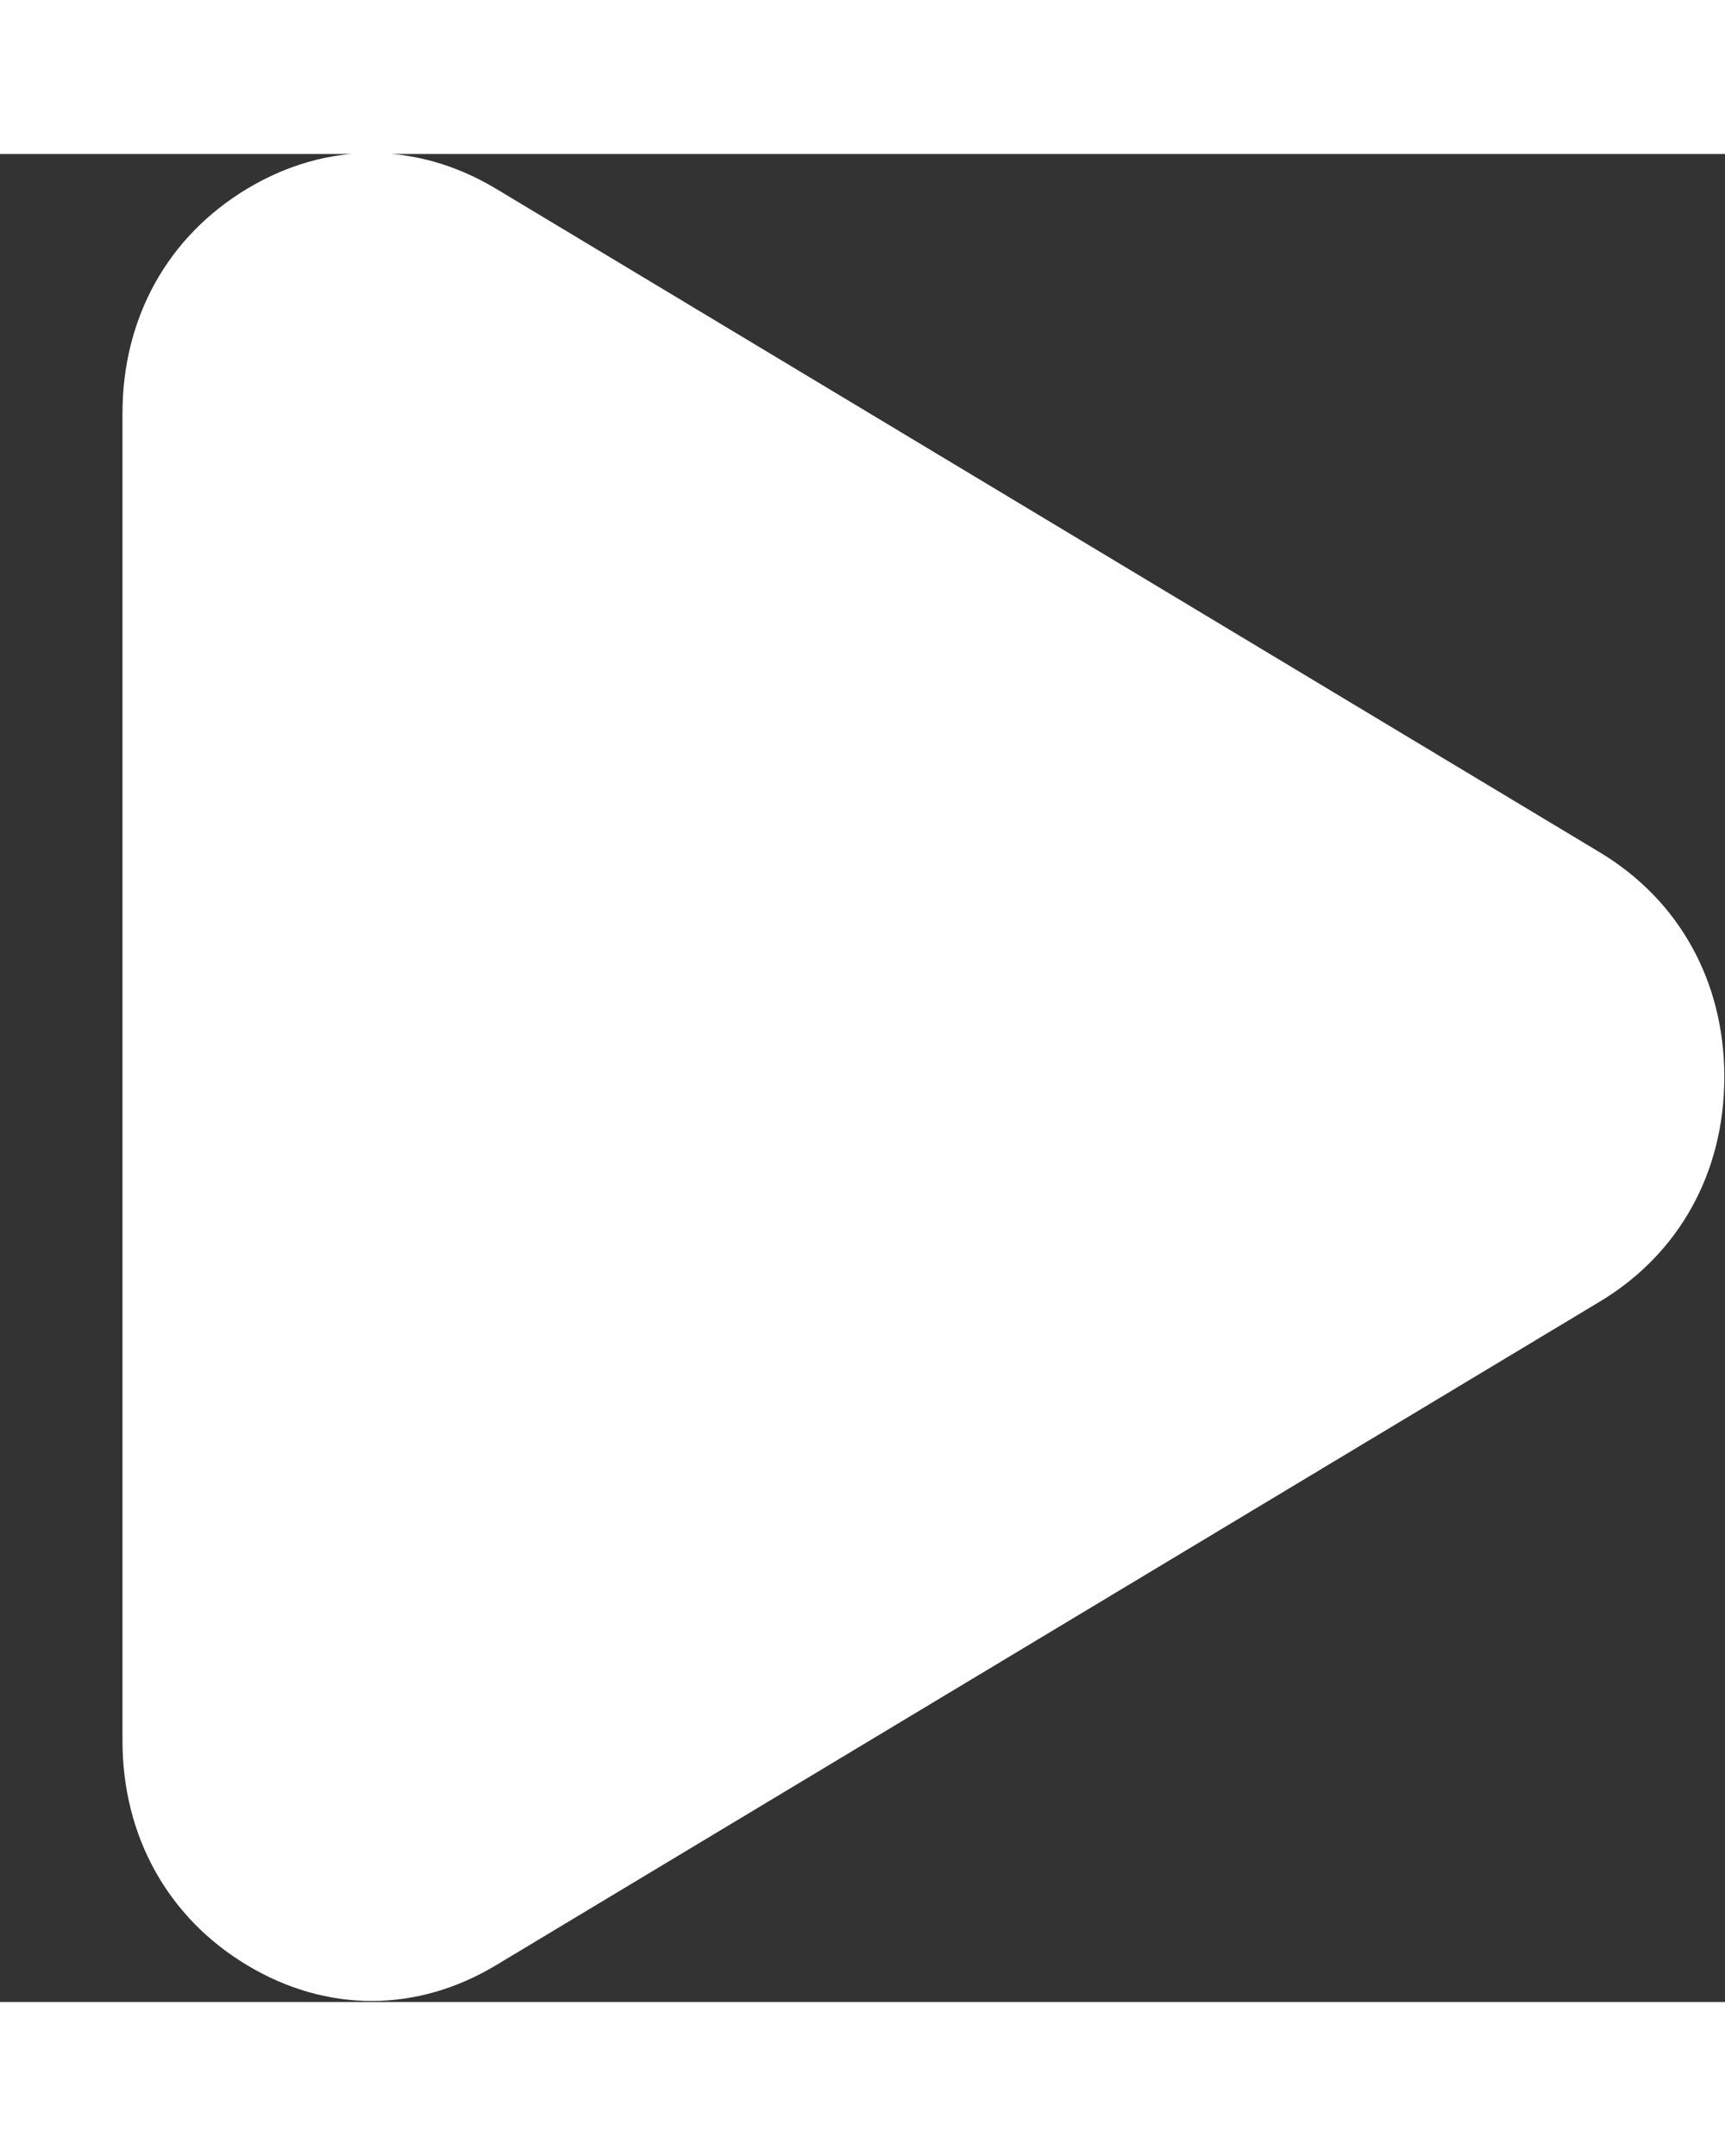 <svg xmlns="http://www.w3.org/2000/svg" xmlns:xlink="http://www.w3.org/1999/xlink" preserveAspectRatio="xMidYMid" width="24" height="30" viewBox="-2 0 28 30">
  <rect x="-2" y="0" width="28" height="30" fill="#333333" stroke="none"/>
  <path d="M23.968,11.337 C25.257,12.112 25.989,13.433 25.989,14.983 C25.989,16.534 25.257,17.855 23.968,18.630 L6.053,29.402 C4.764,30.177 3.299,30.177 2.010,29.402 C0.721,28.627 -0.012,27.306 -0.012,25.755 L-0.012,4.212 C-0.012,2.661 0.721,1.340 2.010,0.565 C3.299,-0.210 4.764,-0.210 6.053,0.565 L23.968,11.337 Z" id="play-icon.svg" fill-rule="evenodd" fill="#FFFFFF"/>
</svg>
